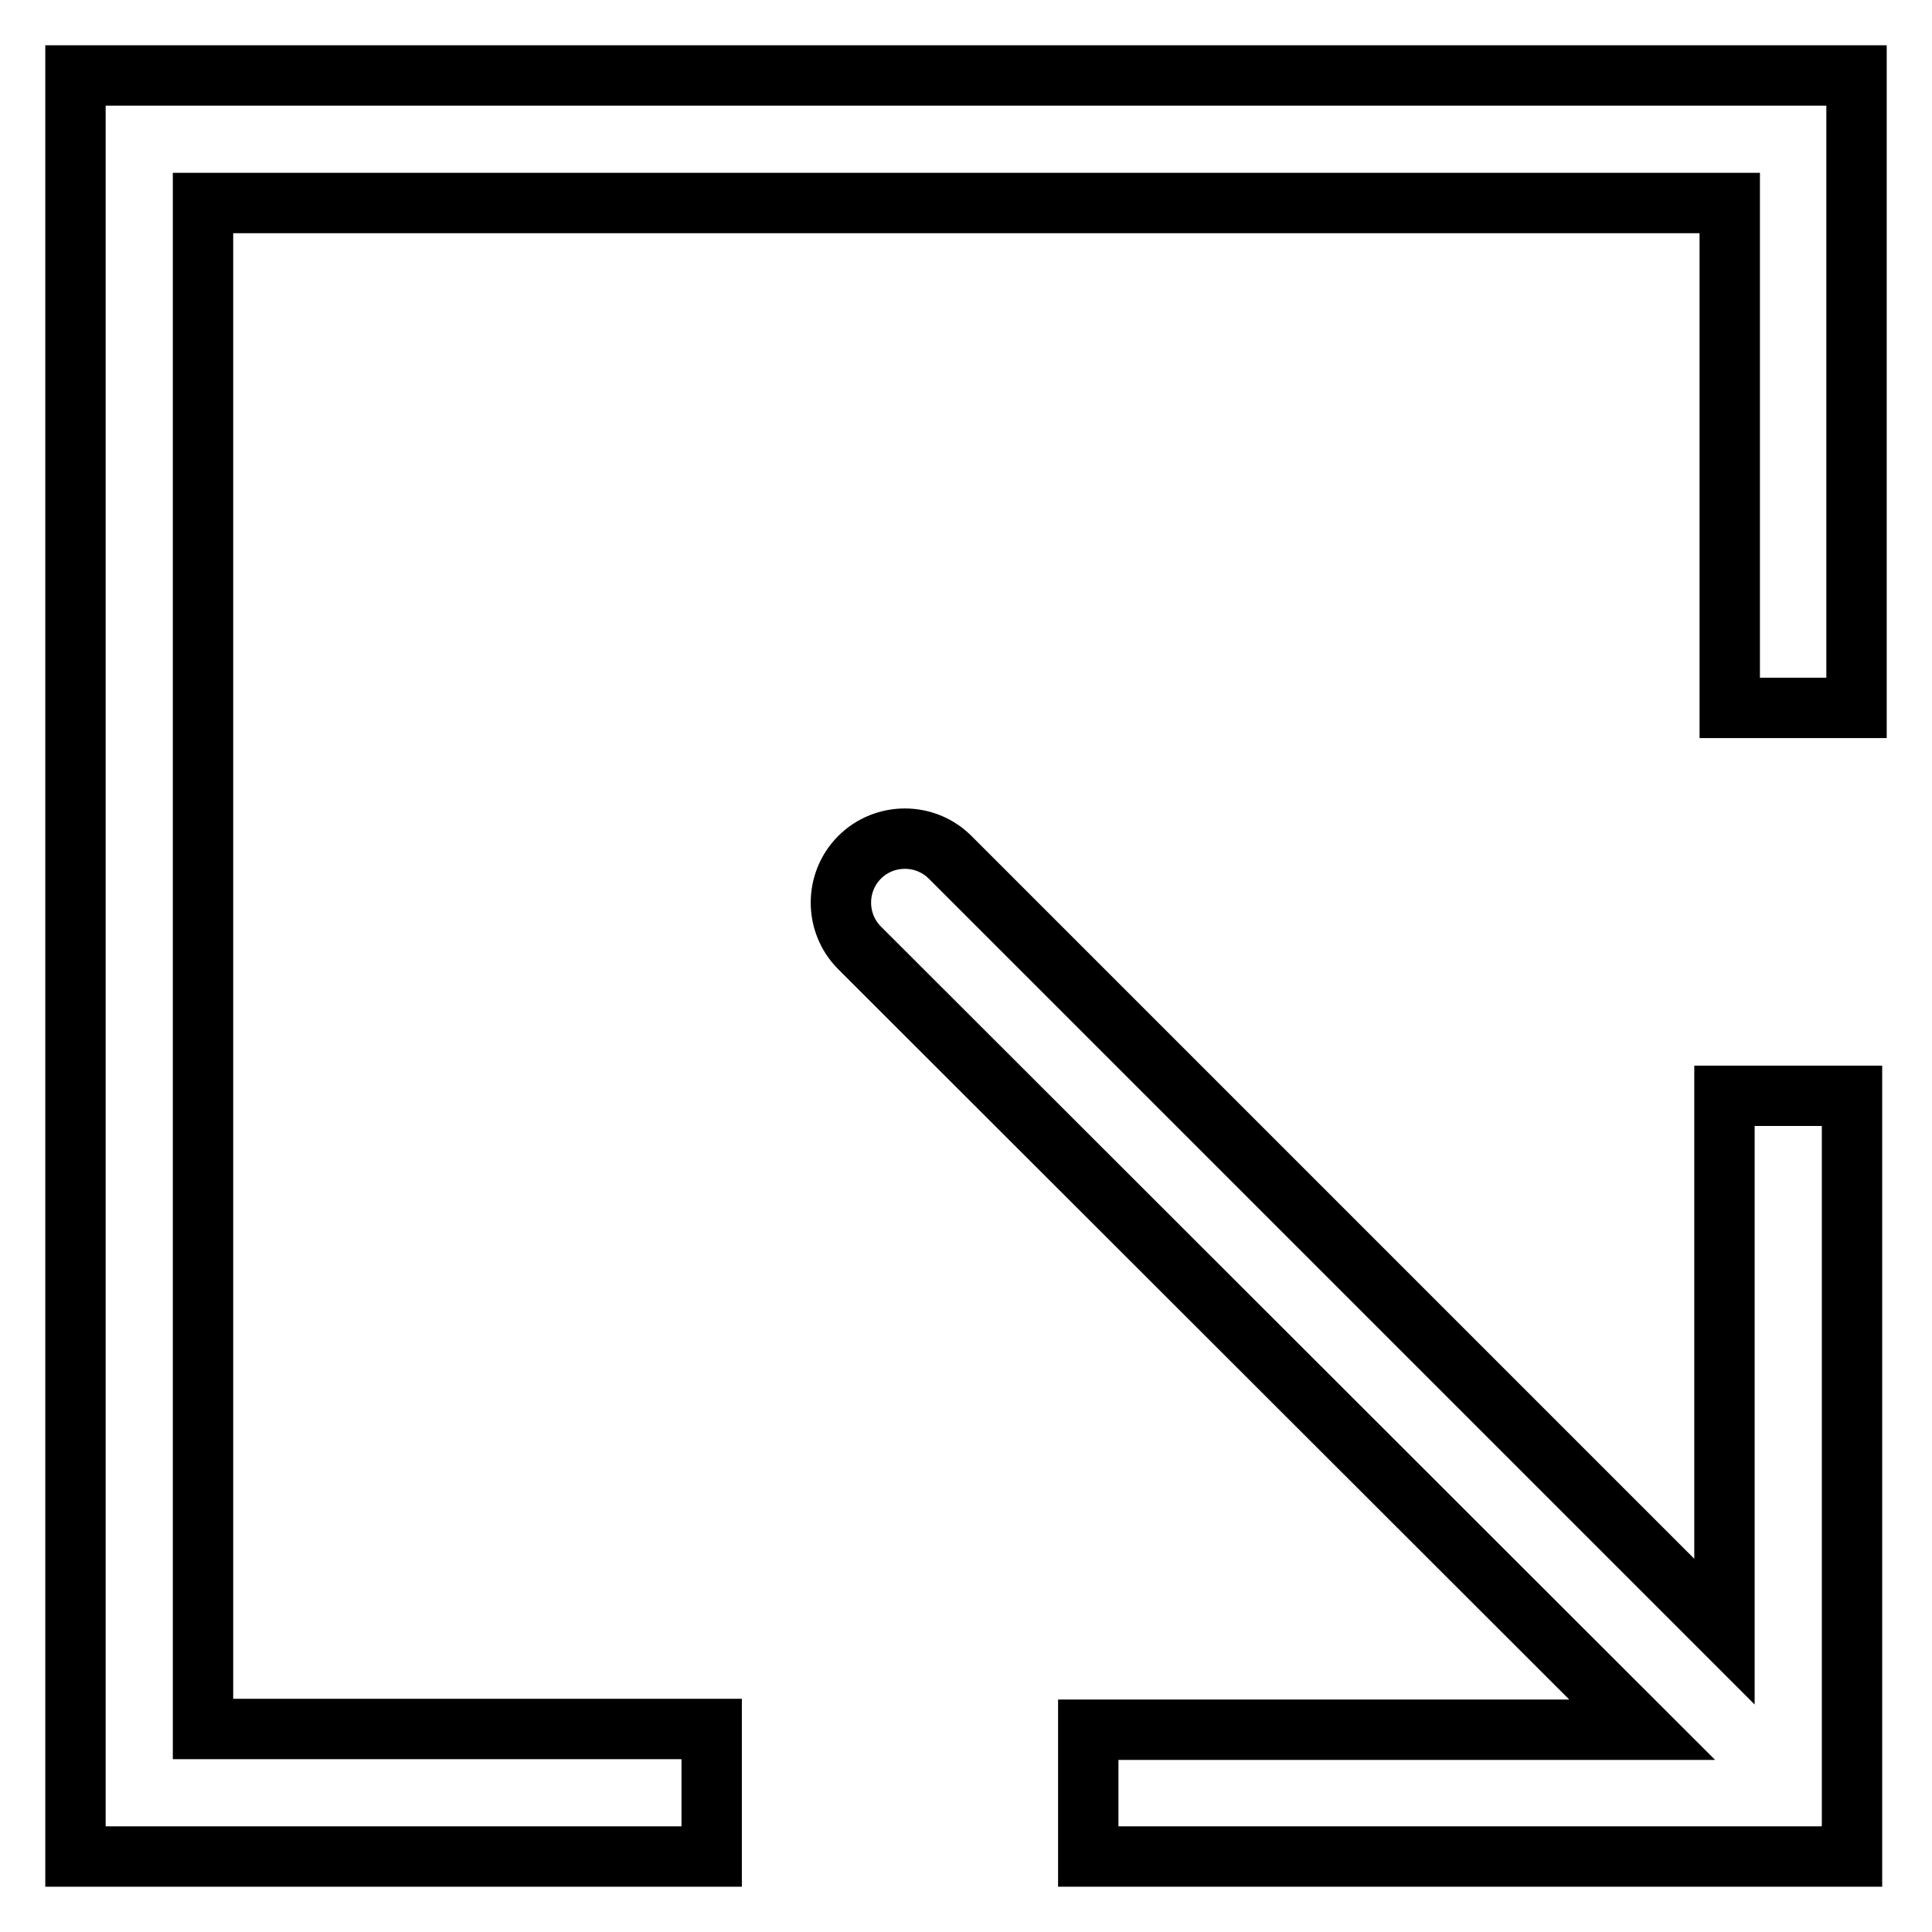 <?xml version="1.0" encoding="utf-8"?>
<!-- Svg Vector Icons : http://www.onlinewebfonts.com/icon -->
<!DOCTYPE svg PUBLIC "-//W3C//DTD SVG 1.1//EN" "http://www.w3.org/Graphics/SVG/1.1/DTD/svg11.dtd">
<svg version="1.1" xmlns="http://www.w3.org/2000/svg" xmlns:xlink="http://www.w3.org/1999/xlink" x="0px" y="0px" viewBox="0 0 256 256" enable-background="new 0 0 256 256" xml:space="preserve">
<g><g><path stroke-width="8" fill-opacity="0" stroke="#000000"  d="M228.5,145.2v71L125.9,113.6c-3.3-3.3-8.7-3.3-12,0c-3.3,3.3-3.3,8.7,0,12l103.7,103.6h-73.4V246h101.2V145.2H228.5z"/><path stroke-width="8" fill-opacity="0" stroke="#000000"  d="M10,10v236h84.3v-16.9H26.9V26.9h202.3v66.9H246V10H10z"/></g></g>
</svg>